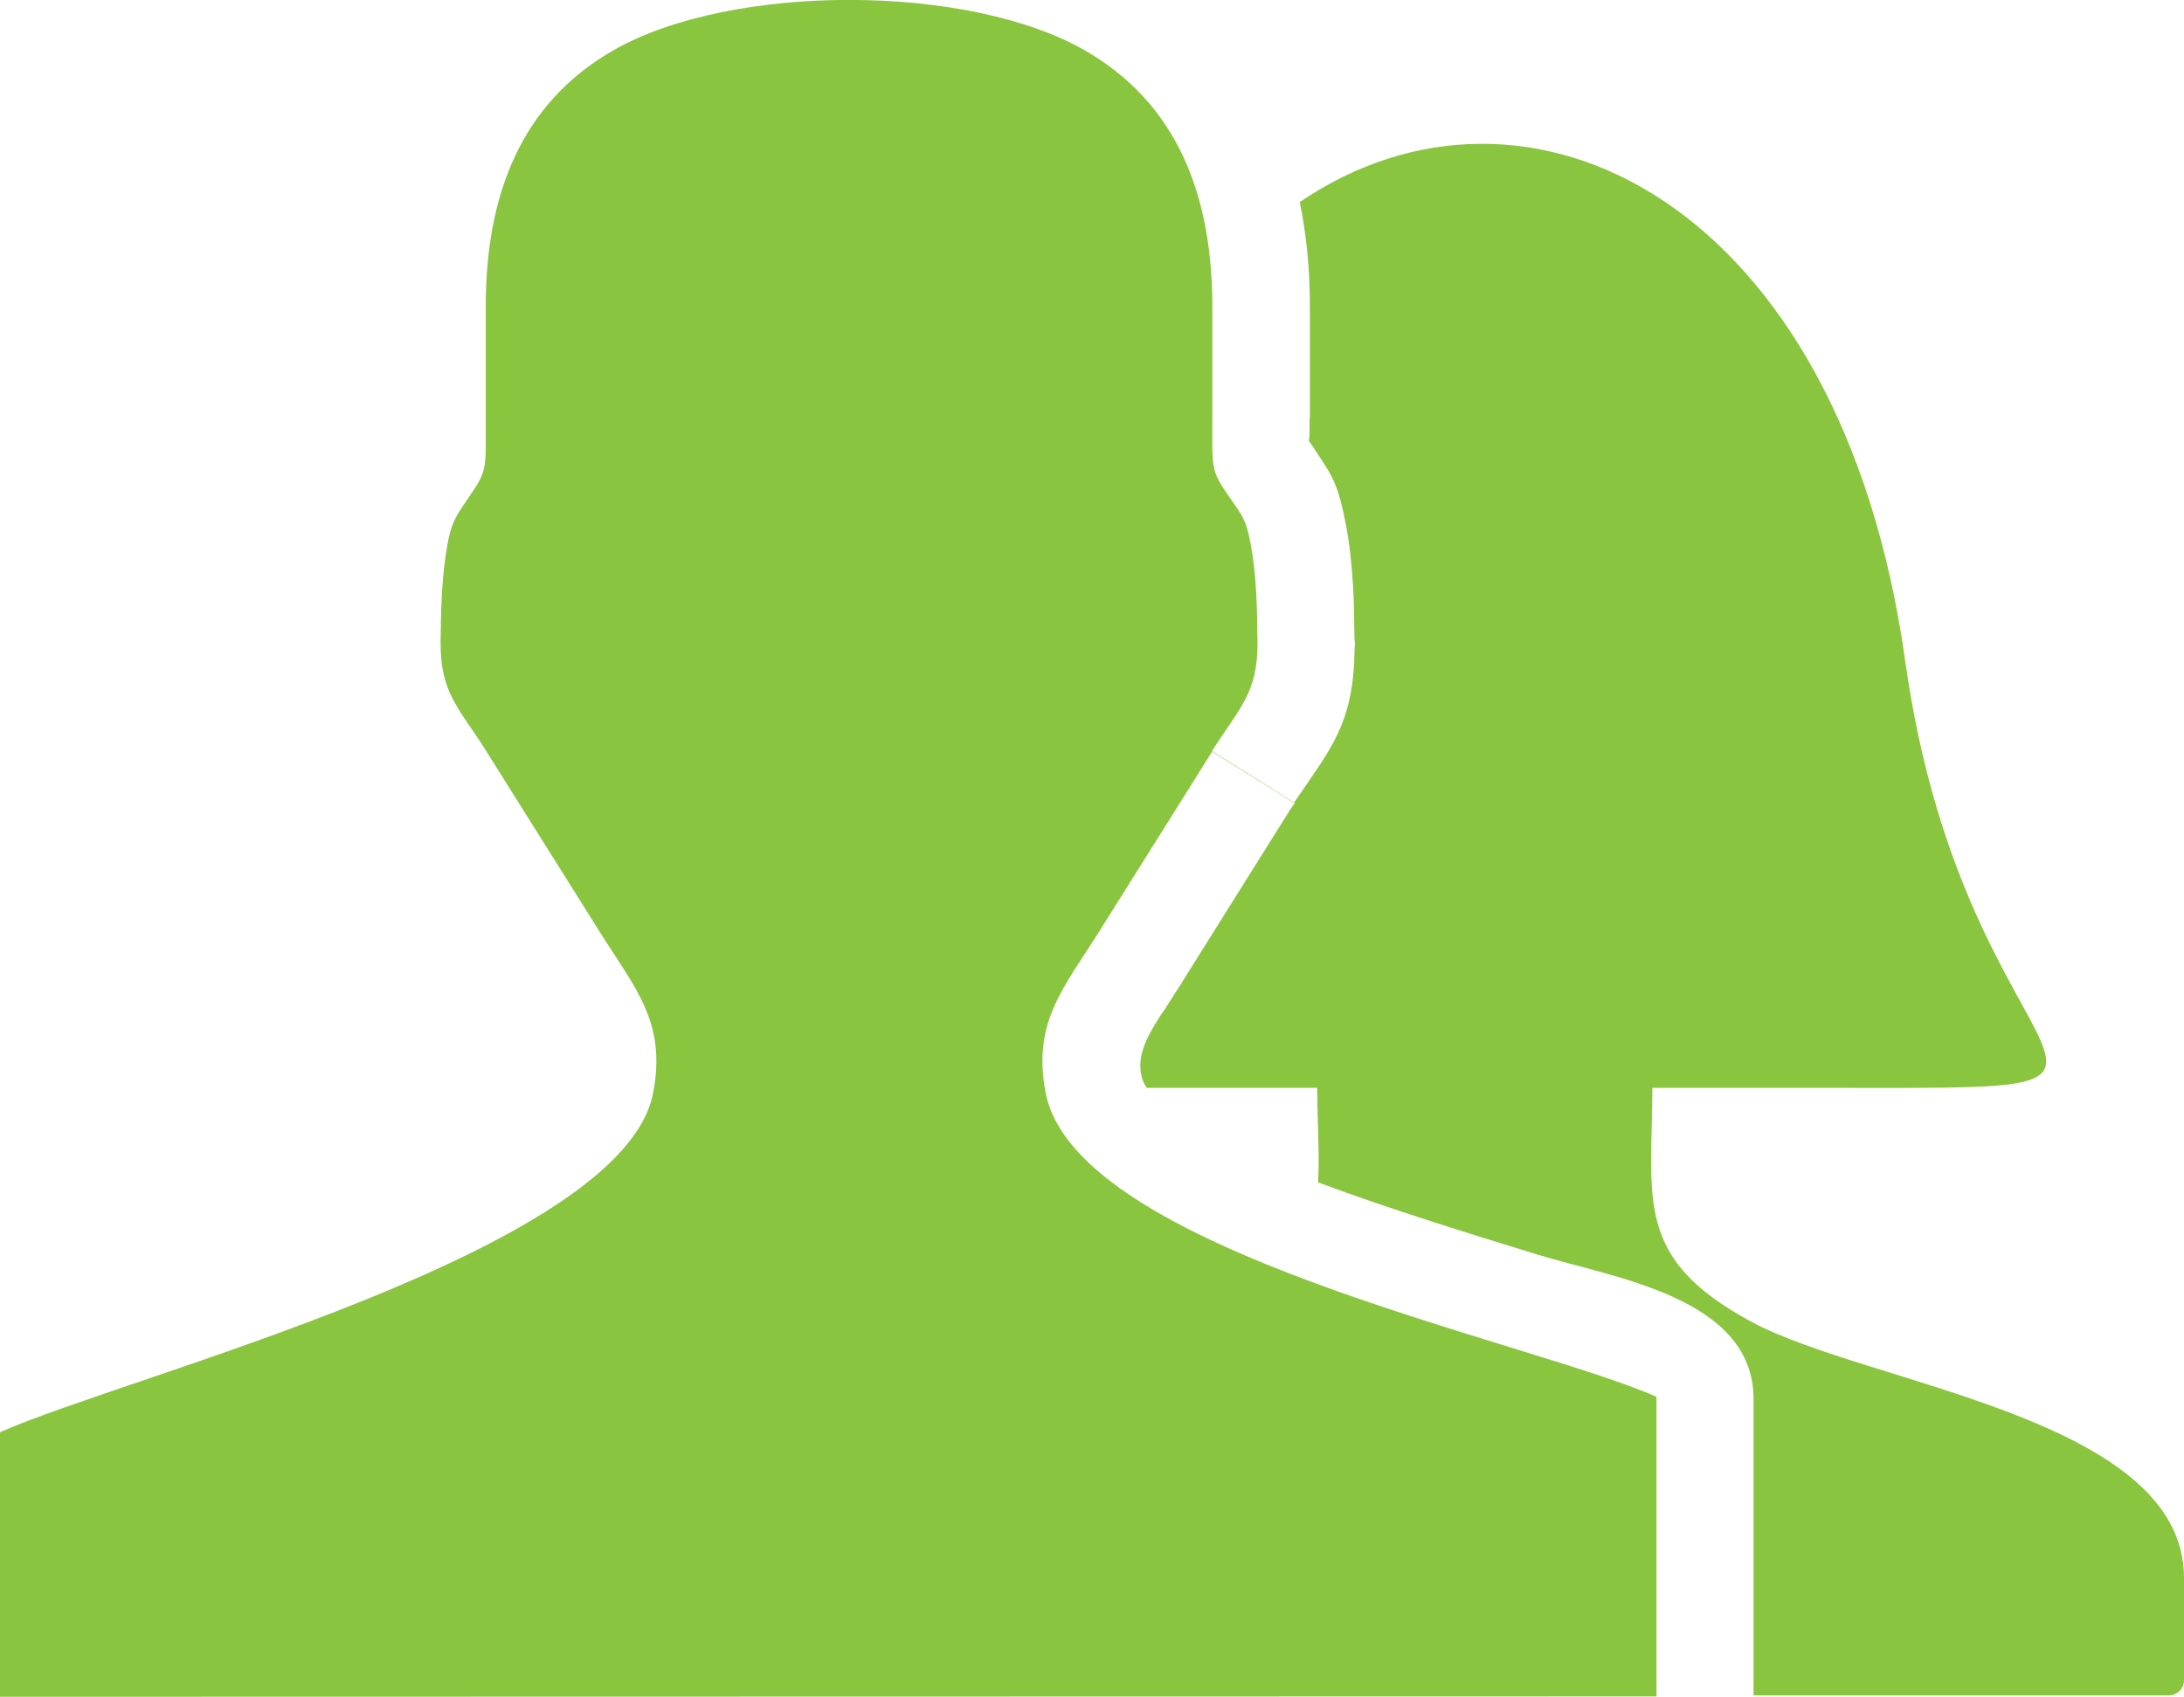<?xml version="1.0" encoding="utf-8"?><svg version="1.1" id="Layer_1" xmlns="http://www.w3.org/2000/svg" xmlns:xlink="http://www.w3.org/1999/xlink" x="0px" y="0px" viewBox="0 0 122.88 95.49" style="enable-background:new 0 0 122.88 95.49" xml:space="preserve"><style type="text/css">.st0{fill-rule:evenodd;clip-rule:evenodd;}</style><g><path fill="#8AC53F" class="st0" d="M0,95.49L0,80.6c7.12-3.17,34.98-10.16,36.74-19.06c0.79-4.01-1.02-5.94-3-9.1l-6.37-10.15 c-1.49-2.39-2.61-3.24-2.58-6.18c0.02-1.66,0.05-3.29,0.29-4.88c0.3-2.03,0.55-2.1,1.62-3.73c0.72-1.1,0.63-1.43,0.63-3.96v-6.3 c0-7.28,2.68-11.84,7.2-14.42c6.62-3.78,20.04-3.78,26.62,0.08c4.44,2.6,7.06,7.14,7.06,14.34v6.3c0,2.83-0.1,2.91,0.93,4.39 c0.78,1.13,0.95,1.26,1.22,2.64c0.34,1.81,0.37,3.65,0.39,5.54c0.04,2.94-1.08,3.79-2.57,6.18l4.62,2.89l0.77-1.12 c1.54-2.24,2.6-3.79,2.64-7.44c0.02-0.18,0.02-0.37,0.02-0.56l-0.02,0c-0.01-1.1-0.03-2.18-0.08-3.04 c-0.07-1.16-0.18-2.32-0.4-3.47c-0.41-2.14-0.71-2.71-1.61-4.02c-0.08-0.14-0.17-0.27-0.26-0.41l0,0l-0.12-0.17l-0.08-0.12l0,0 l-0.01-0.02l-0.01,0c0-0.03,0.04-0.07,0.04-0.58l0-0.69l0.02,0v-6.3c0-2.11-0.2-4.06-0.57-5.87c12.78-8.69,30.43-0.1,34.06,25.8 c3.49,24.94,18.45,24.05-4.9,24.05l-9.32,0c-0.03,6.35-1.03,9.6,5.56,13.16c6.58,3.56,24.35,5.39,24.35,14.41v5.78 c0,0.46-0.38,0.84-0.85,0.84l-23.37,0V78.73c0-5.75-7.97-6.83-12.17-8.13c-3.84-1.18-8.37-2.58-12.33-4.06 c0.09-1.56-0.04-3.3-0.05-5.32h-9.59c-0.16-0.25-0.27-0.49-0.31-0.73c-0.23-1.17,0.35-2.2,1.16-3.46c0.09-0.12,0.19-0.25,0.27-0.39 l-0.17-0.11v0l0.17,0.1l0.62-0.97l0.22-0.32l-0.01-0.01l6.13-9.78l0.25-0.36l-4.64-2.91l-6.37,10.15c-1.98,3.16-3.79,5.1-3,9.1 c1.75,8.9,27.24,13.91,34.36,17.08v16.86L0,95.49L0,95.49L0,95.49z"/></g></svg>